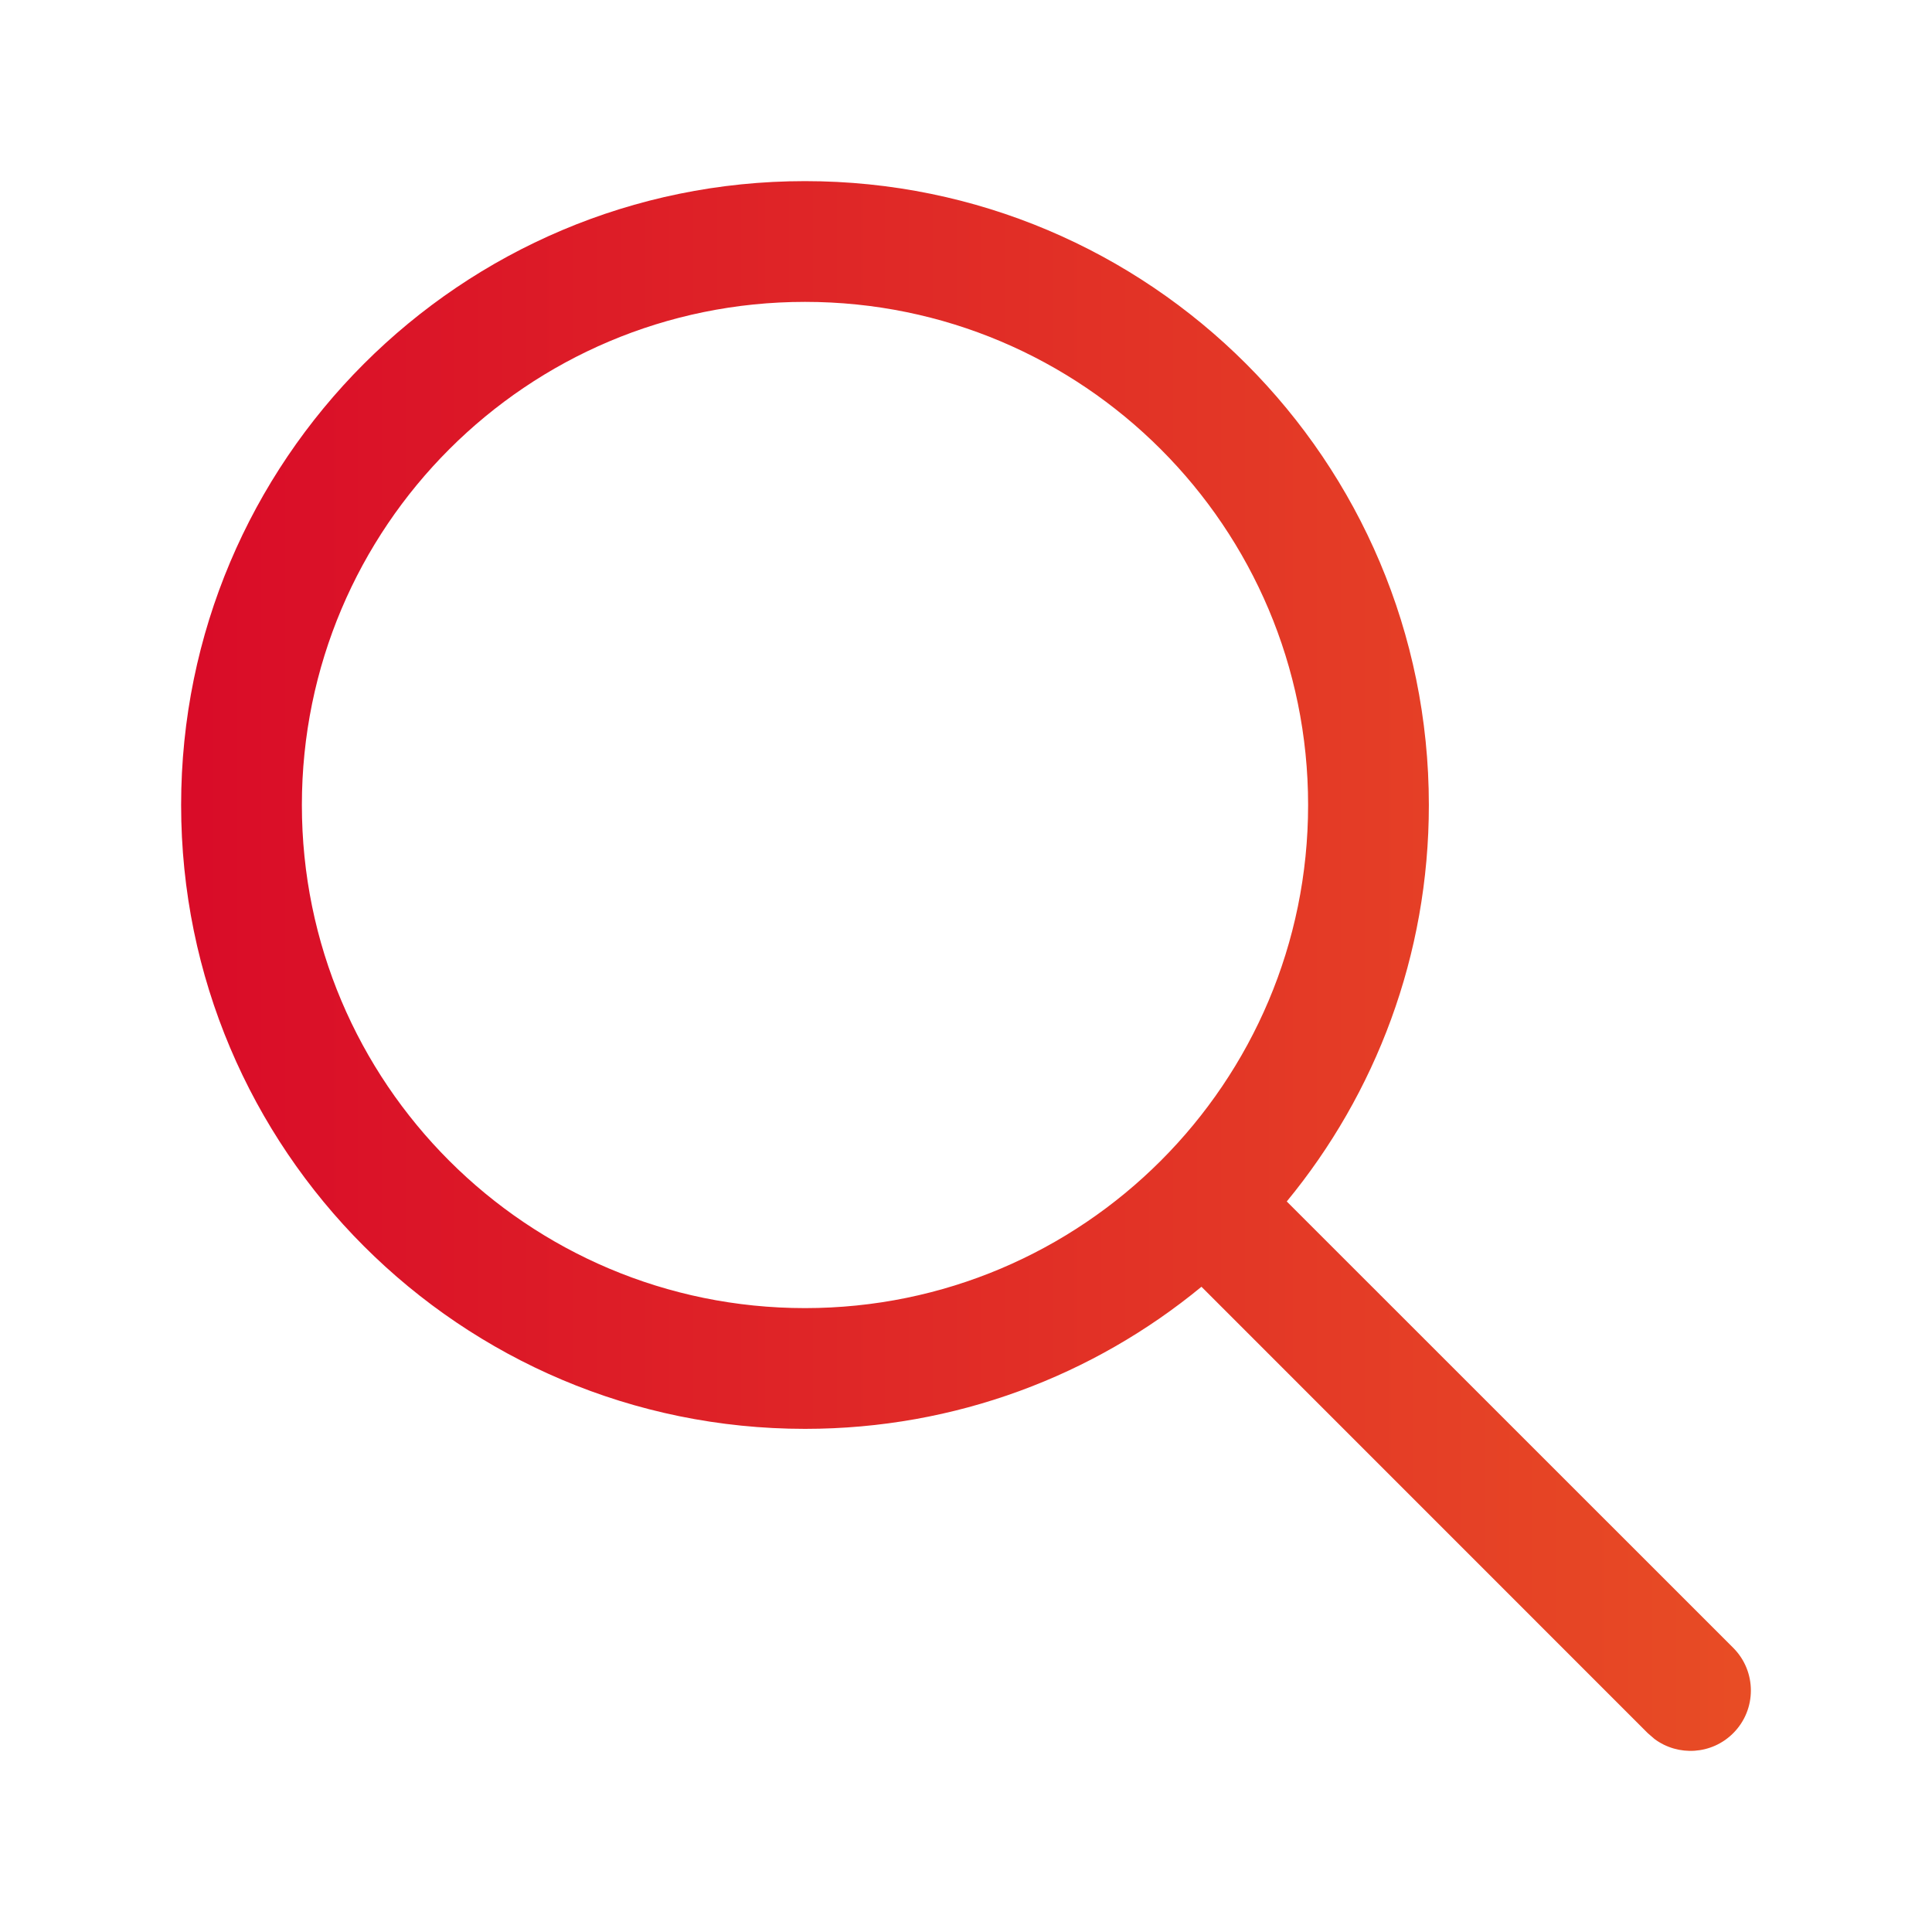 <?xml version="1.0" encoding="UTF-8"?> <svg xmlns="http://www.w3.org/2000/svg" xmlns:xlink="http://www.w3.org/1999/xlink" width="40px" height="40px" viewBox="0 0 40 40" version="1.1"><title>Search@1x</title><defs><linearGradient x1="0%" y1="50%" x2="100%" y2="50%" id="linearGradient-1"><stop stop-color="#D90B28" offset="0%"></stop><stop stop-color="#E84D25" offset="100%"></stop></linearGradient></defs><g id="Website" stroke="none" stroke-width="1" fill="none" fill-rule="evenodd"><g id="Adobe-&amp;-Magento---HYVÄ---Desktop" transform="translate(-1220, -3960)" fill="url(#linearGradient-1)"><g id="Search" transform="translate(1223.75, 3963.75)"><path d="M12.917,0 C20.05,0 25.833,5.783 25.833,12.917 C25.833,16.034 24.729,18.893 22.891,21.125 L32.134,30.366 C32.622,30.854 32.622,31.646 32.134,32.134 C31.69,32.578 30.996,32.618 30.506,32.255 L30.366,32.134 L21.125,22.891 C18.893,24.729 16.034,25.833 12.917,25.833 C5.783,25.833 0,20.05 0,12.917 C0,5.783 5.783,0 12.917,0 Z M12.917,2.5 C7.164,2.5 2.5,7.164 2.5,12.917 C2.5,18.67 7.164,23.333 12.917,23.333 C18.67,23.333 23.333,18.67 23.333,12.917 C23.333,7.164 18.67,2.5 12.917,2.5 Z" id="Icon-Color"></path></g></g></g></svg> 